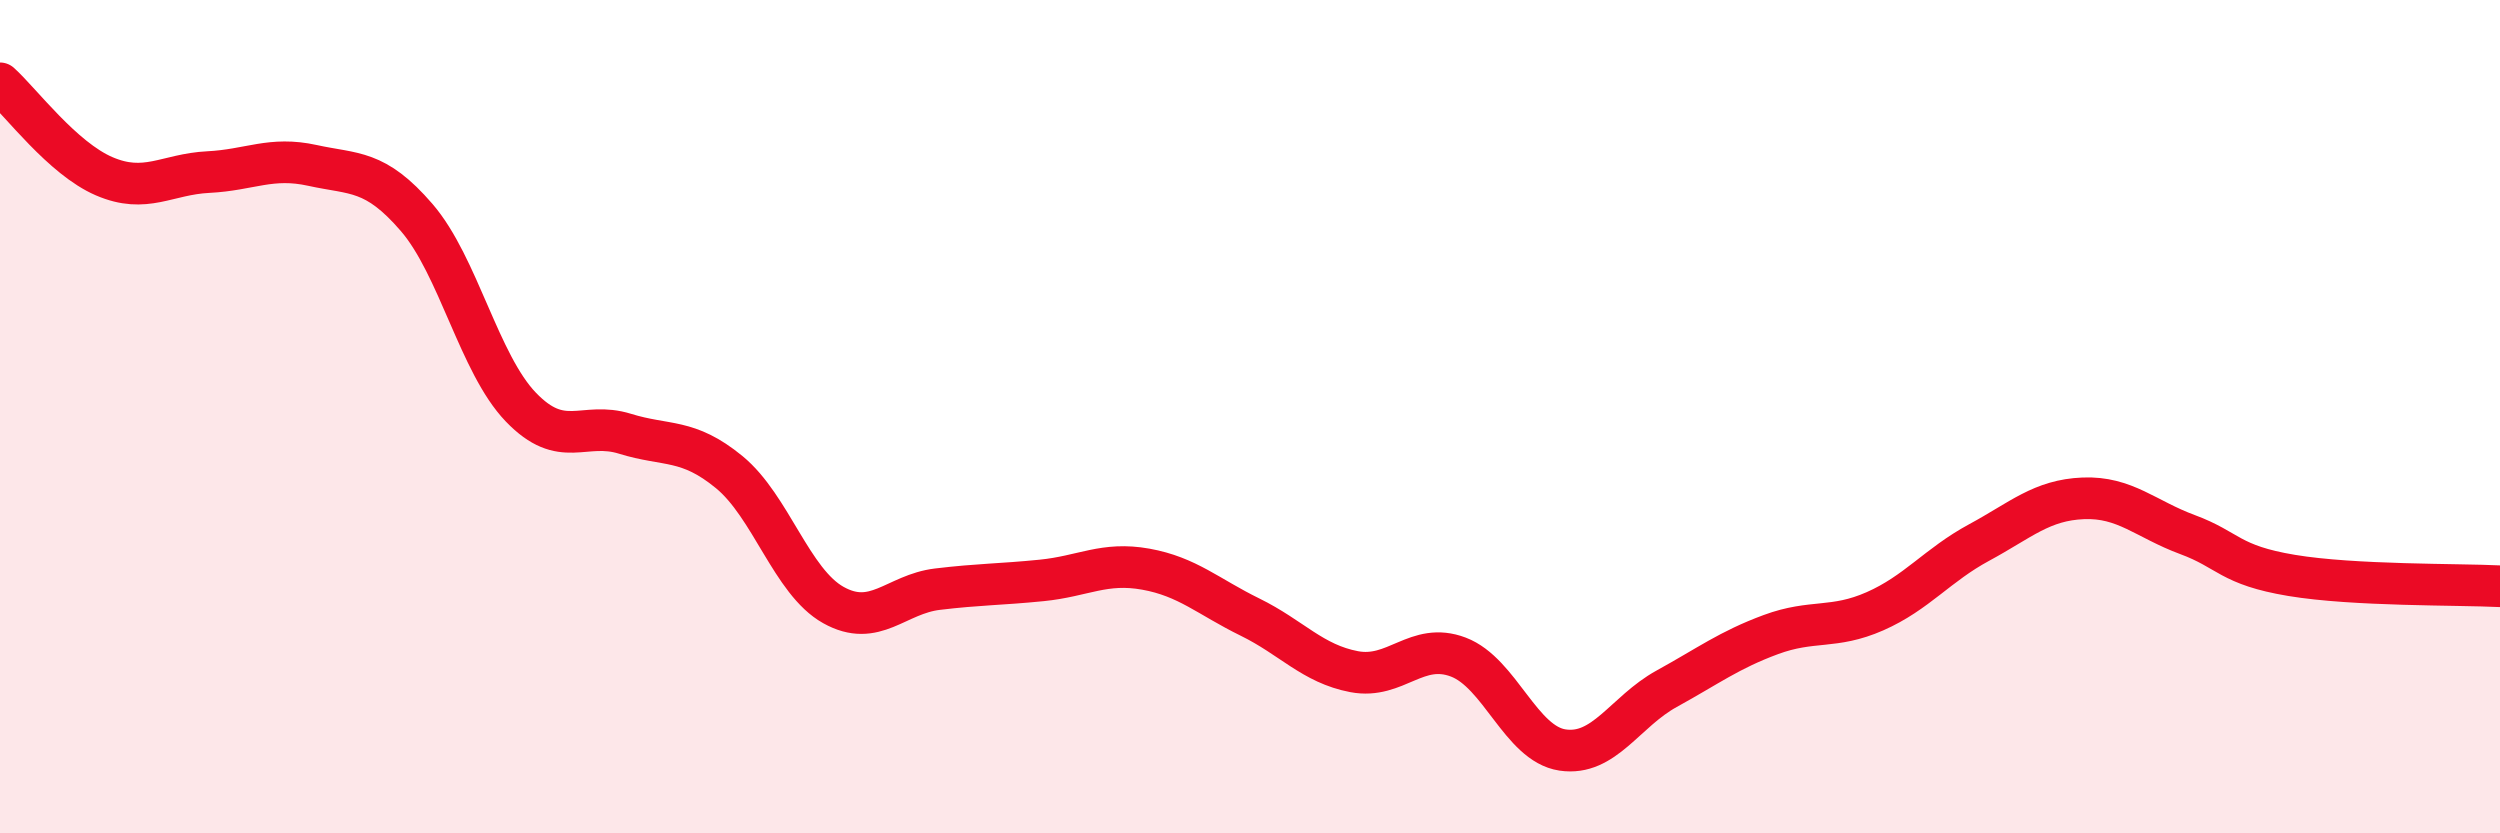 
    <svg width="60" height="20" viewBox="0 0 60 20" xmlns="http://www.w3.org/2000/svg">
      <path
        d="M 0,2 C 0.5,2.45 1.5,3.8 2.5,4.23 C 3.5,4.66 4,4.18 5,4.13 C 6,4.08 6.5,3.75 7.5,3.97 C 8.5,4.19 9,4.06 10,5.22 C 11,6.38 11.5,8.73 12.5,9.77 C 13.5,10.81 14,10.1 15,10.41 C 16,10.72 16.5,10.51 17.5,11.33 C 18.5,12.15 19,13.96 20,14.52 C 21,15.08 21.5,14.26 22.5,14.14 C 23.5,14.02 24,14.03 25,13.93 C 26,13.83 26.5,13.48 27.5,13.66 C 28.5,13.84 29,14.32 30,14.81 C 31,15.3 31.5,15.93 32.5,16.12 C 33.5,16.31 34,15.39 35,15.77 C 36,16.15 36.5,17.85 37.5,18 C 38.5,18.15 39,17.08 40,16.53 C 41,15.98 41.5,15.6 42.5,15.23 C 43.5,14.86 44,15.11 45,14.67 C 46,14.23 46.5,13.56 47.5,13.02 C 48.5,12.48 49,12 50,11.96 C 51,11.92 51.5,12.46 52.5,12.83 C 53.5,13.2 53.5,13.56 55,13.81 C 56.5,14.06 59,14.02 60,14.07L60 20L0 20Z"
        fill="#EB0A25"
        opacity="0.1"
        stroke-linecap="round"
        stroke-linejoin="round"
      />
      <path
        d="M 0,2 C 0.5,2.45 1.5,3.8 2.5,4.23 C 3.5,4.66 4,4.18 5,4.13 C 6,4.08 6.5,3.75 7.5,3.97 C 8.5,4.19 9,4.06 10,5.22 C 11,6.38 11.5,8.73 12.5,9.77 C 13.5,10.81 14,10.1 15,10.41 C 16,10.72 16.5,10.51 17.5,11.33 C 18.5,12.15 19,13.96 20,14.52 C 21,15.08 21.5,14.26 22.5,14.14 C 23.5,14.02 24,14.03 25,13.93 C 26,13.83 26.5,13.48 27.5,13.66 C 28.5,13.84 29,14.32 30,14.81 C 31,15.3 31.5,15.93 32.5,16.12 C 33.5,16.31 34,15.39 35,15.77 C 36,16.15 36.5,17.85 37.5,18 C 38.5,18.15 39,17.08 40,16.53 C 41,15.98 41.5,15.6 42.5,15.23 C 43.5,14.86 44,15.11 45,14.67 C 46,14.23 46.5,13.56 47.5,13.02 C 48.5,12.48 49,12 50,11.96 C 51,11.92 51.5,12.46 52.5,12.83 C 53.5,13.2 53.5,13.56 55,13.81 C 56.5,14.06 59,14.02 60,14.07"
        stroke="#EB0A25"
        stroke-width="1"
        fill="none"
        stroke-linecap="round"
        stroke-linejoin="round"
      />
    </svg>
  